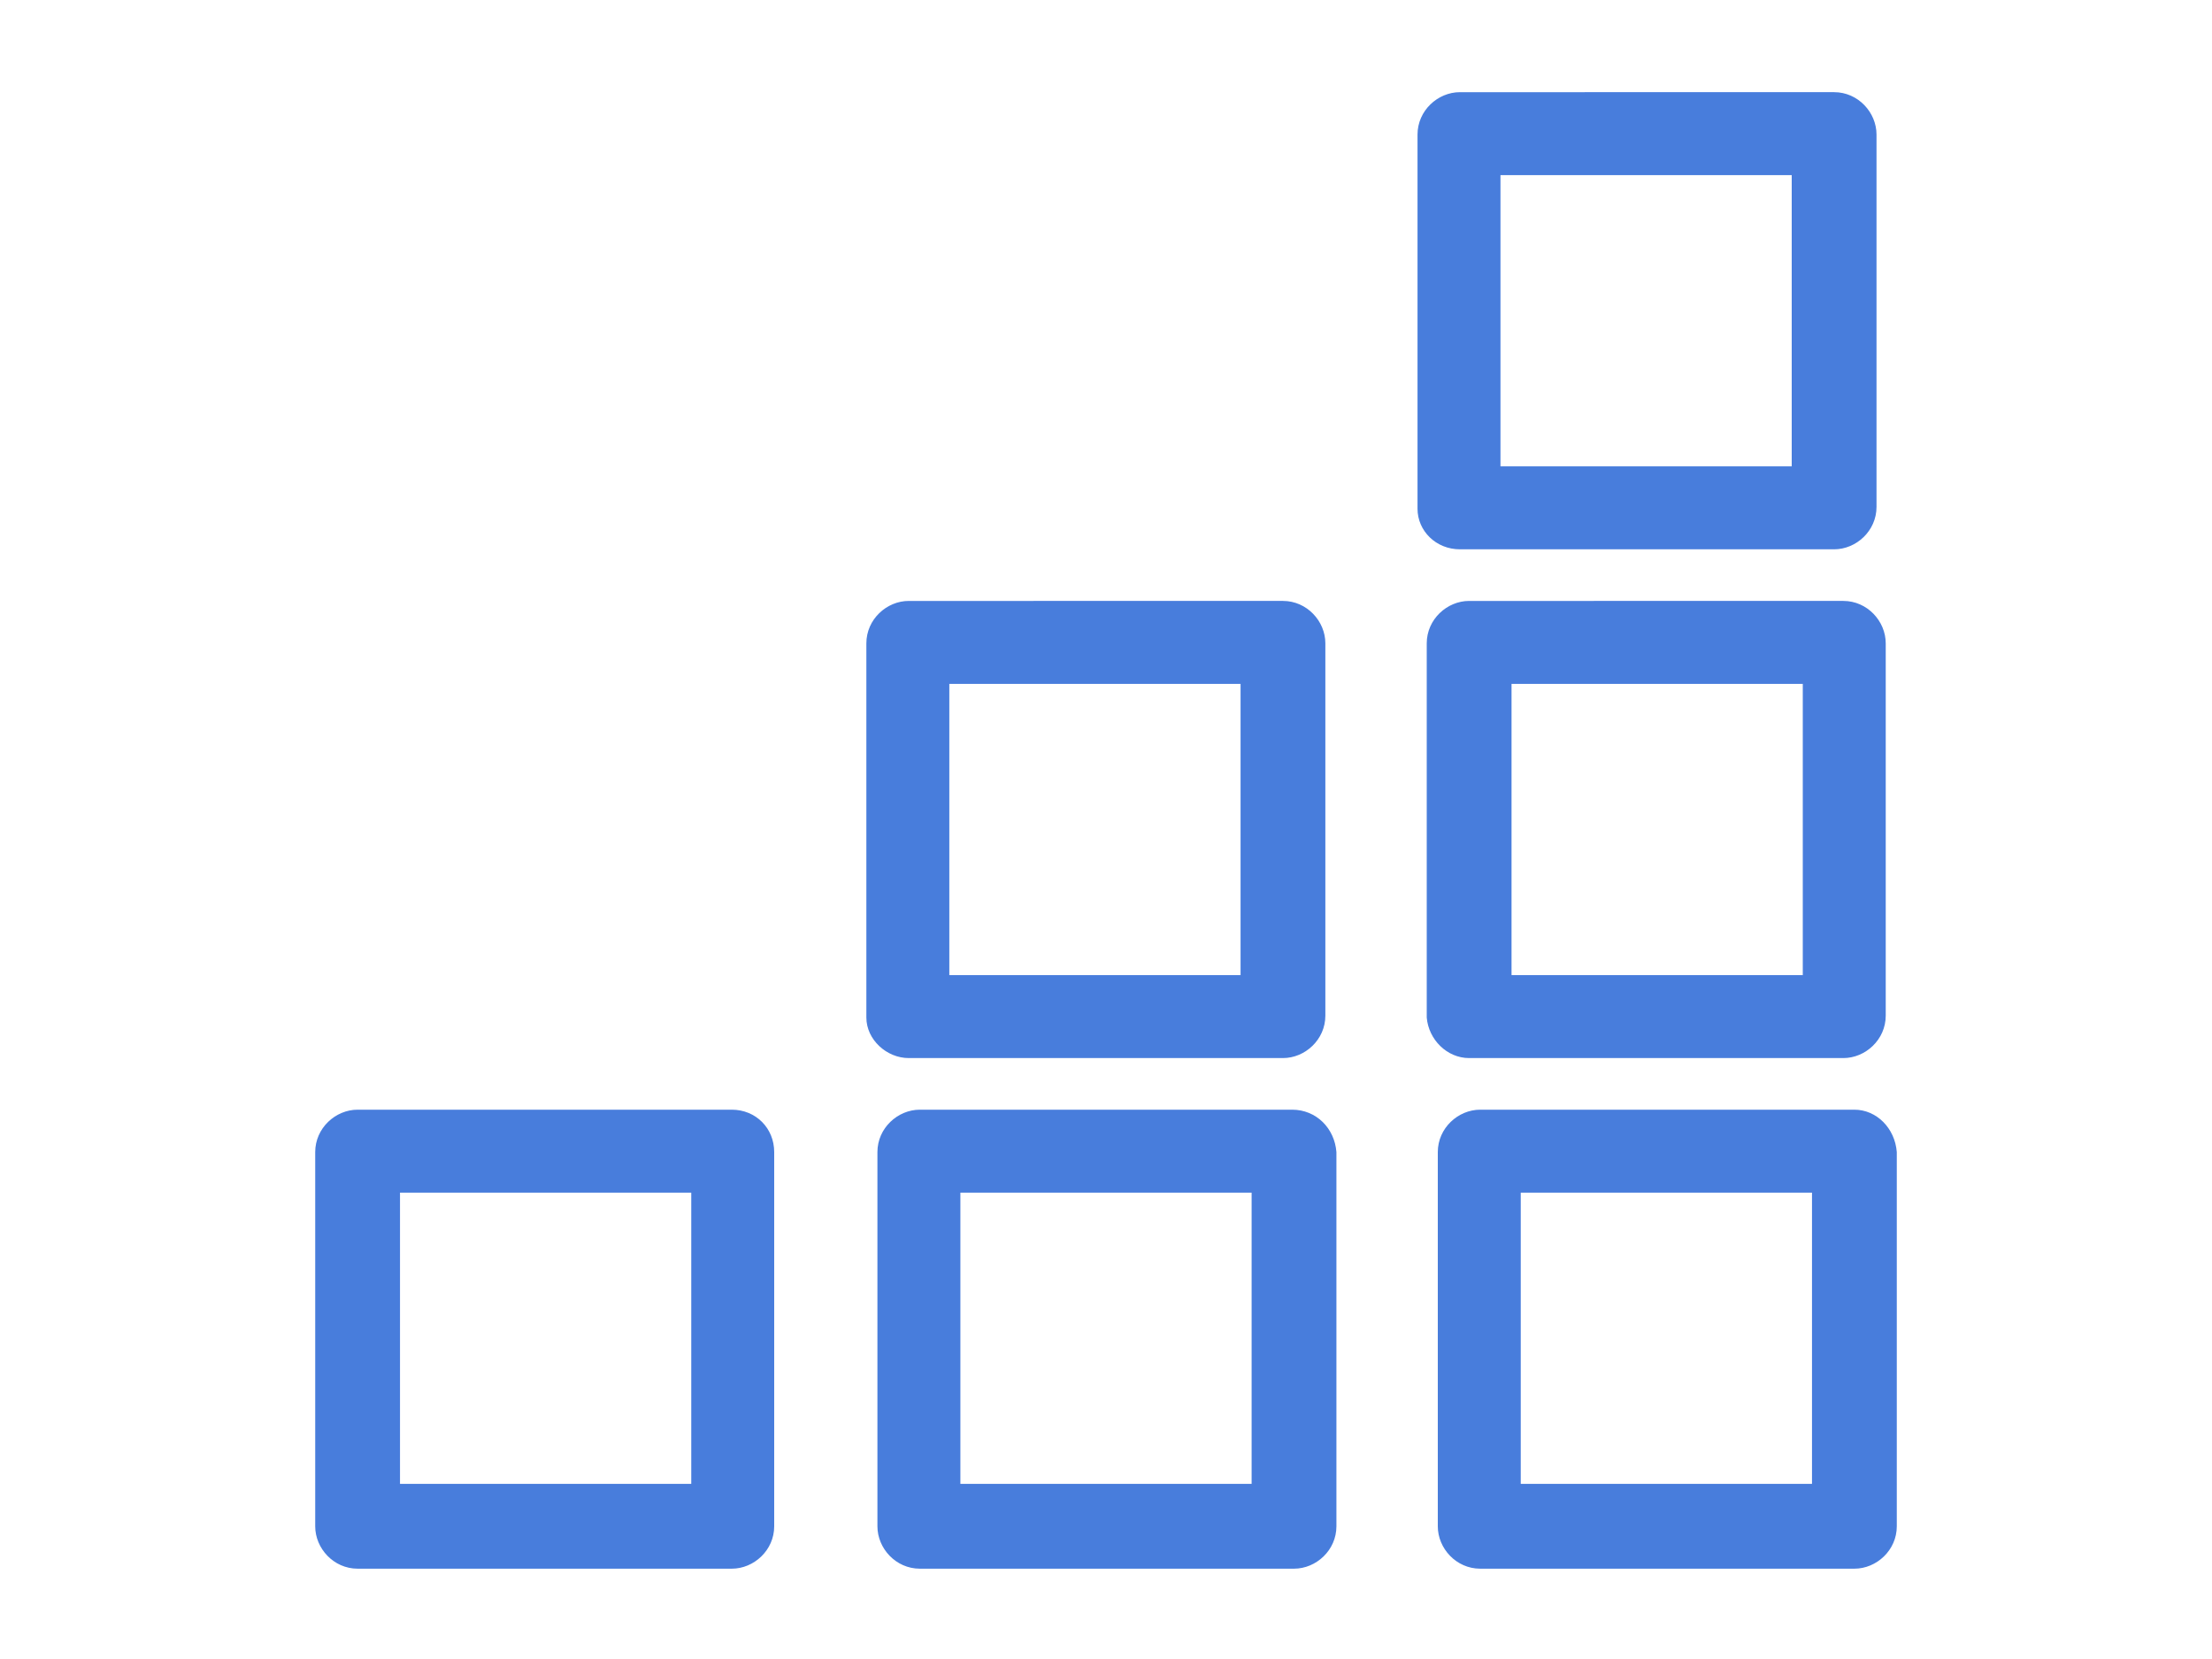 <?xml version="1.0" encoding="utf-8"?>
<!-- Generator: Adobe Illustrator 22.0.1, SVG Export Plug-In . SVG Version: 6.00 Build 0)  -->
<svg version="1.1" id="Capa_1" xmlns="http://www.w3.org/2000/svg" xmlns:xlink="http://www.w3.org/1999/xlink" x="0px" y="0px"
	 viewBox="0 0 120 90" style="enable-background:new 0 0 120 90;" xml:space="preserve">
<style type="text/css">
	.st0{fill:#487DDC;}
</style>
<g>
	<path class="st0" d="M79.2,29.8h20.3c1.2,0,2.3-1,2.3-2.3V7.3c0-1.2-1-2.3-2.3-2.3H79.2c-1.2,0-2.3,1-2.3,2.3v20.3
		C76.9,28.8,77.9,29.8,79.2,29.8z M81.4,9.5h15.8v15.8H81.4V9.5z"/>
	<path class="st0" d="M79.7,57.4H100c1.2,0,2.3-1,2.3-2.3V34.9c0-1.2-1-2.3-2.3-2.3H79.7c-1.2,0-2.3,1-2.3,2.3v20.3
		C77.5,56.4,78.5,57.4,79.7,57.4z M82,37.1h15.8v15.8H82V37.1z"/>
	<path class="st0" d="M100.6,60.2H80.3c-1.2,0-2.3,1-2.3,2.3v20.3c0,1.2,1,2.3,2.3,2.3h20.3c1.2,0,2.3-1,2.3-2.3V62.5
		C102.8,61.2,101.8,60.2,100.6,60.2z M98.3,80.5H82.5V64.7h15.8V80.5z"/>
	<path class="st0" d="M49.3,57.4h20.3c1.2,0,2.3-1,2.3-2.3V34.9c0-1.2-1-2.3-2.3-2.3H49.3c-1.2,0-2.3,1-2.3,2.3v20.3
		C47,56.4,48.1,57.4,49.3,57.4z M51.5,37.1h15.8v15.8H51.5V37.1z"/>
	<path class="st0" d="M70.1,60.2H49.9c-1.2,0-2.3,1-2.3,2.3v20.3c0,1.2,1,2.3,2.3,2.3h20.3c1.2,0,2.3-1,2.3-2.3V62.5
		C72.4,61.2,71.4,60.2,70.1,60.2z M67.9,80.5H52.1V64.7h15.8V80.5z"/>
	<path class="st0" d="M39.7,60.2H19.4c-1.2,0-2.3,1-2.3,2.3v20.3c0,1.2,1,2.3,2.3,2.3h20.3c1.2,0,2.3-1,2.3-2.3V62.5
		C42,61.2,41,60.2,39.7,60.2z M37.5,80.5H21.7V64.7h15.8V80.5z"/>
</g>
</svg>
